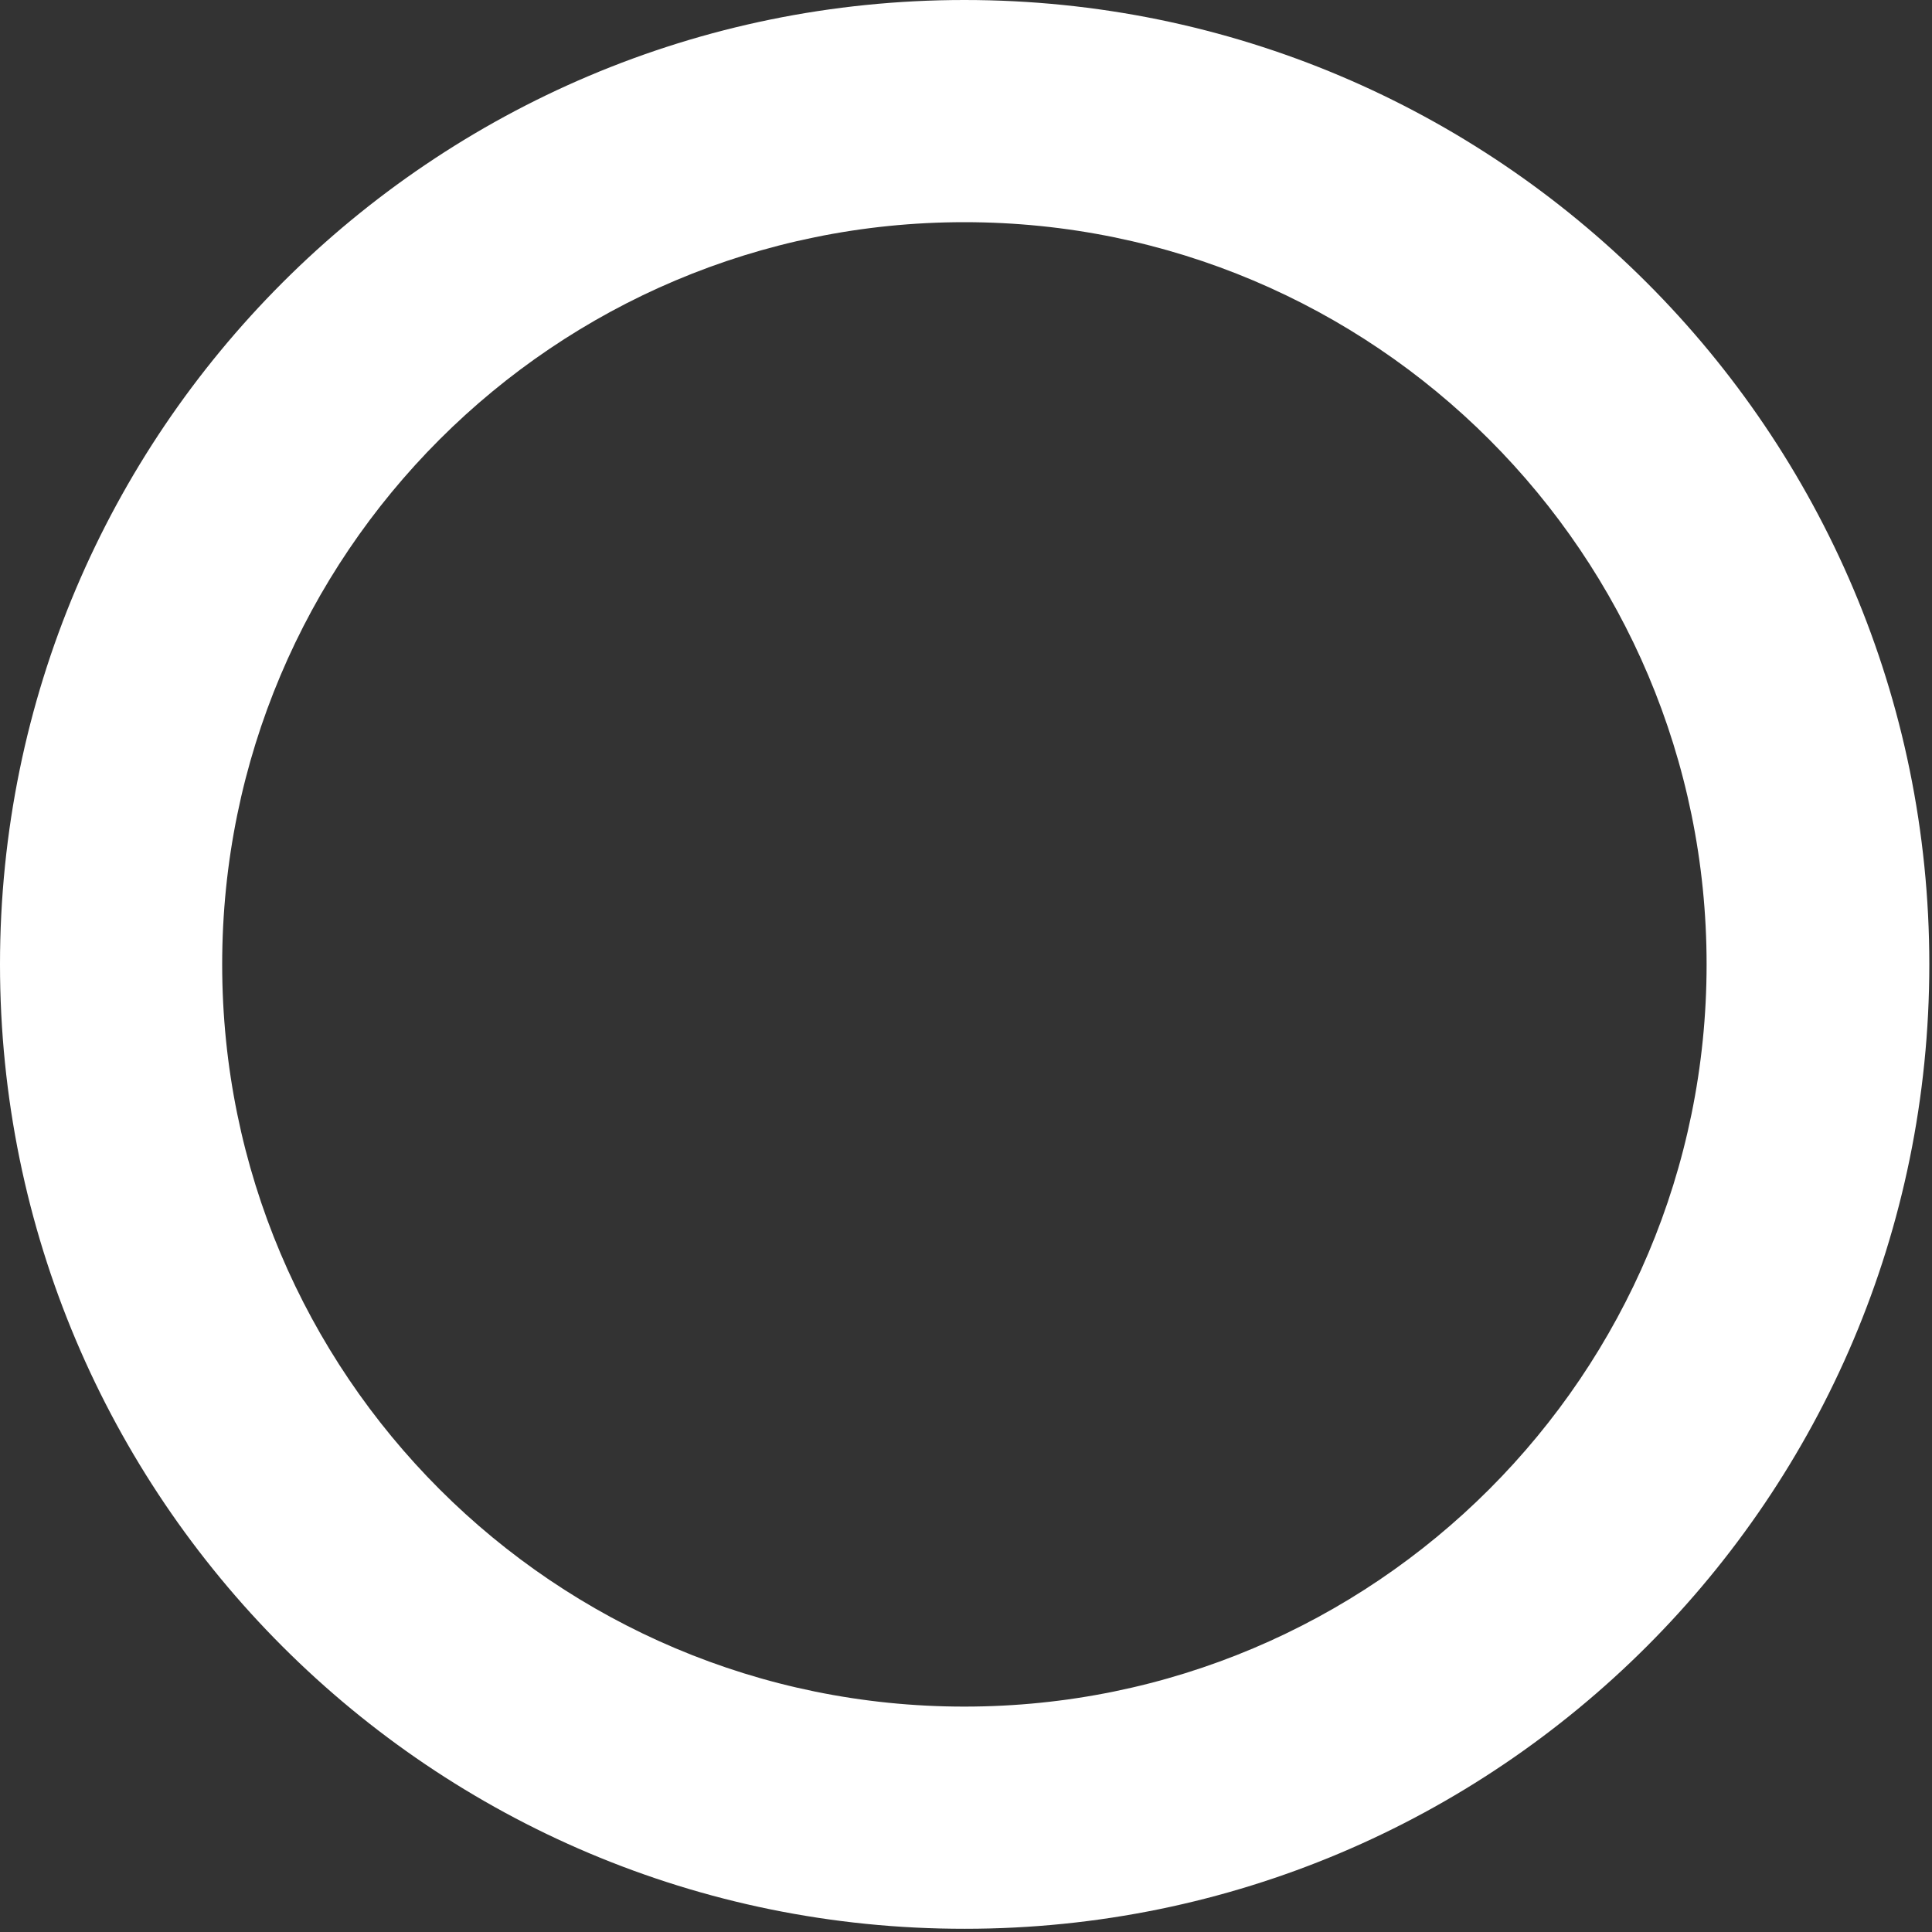 <?xml version="1.0" encoding="utf-8"?>
<!-- Generator: Adobe Illustrator 27.3.1, SVG Export Plug-In . SVG Version: 6.00 Build 0)  -->
<svg version="1.1" id="Layer_1" xmlns="http://www.w3.org/2000/svg" xmlns:xlink="http://www.w3.org/1999/xlink" x="0px" y="0px"
	 viewBox="0 0 360 360" style="enable-background:new 0 0 360 360;" xml:space="preserve">
<rect x="0" y="0" width="360" height="360" fill="#333333" stroke="none"/>
<style type="text/css">
	.st0{fill:#FFFFFF;}
</style>
<path class="st0" d="M359.5,179.7c0,99.3-80.5,179.7-179.7,179.7C80.5,359.5,0,279,0,179.7C0,80.5,80.5,0,179.7,0
	C279,0,359.5,80.5,359.5,179.7z M41.4,179.7c0,76.4,61.9,138.3,138.3,138.3S318,256.1,318,179.7S256.1,41.4,179.7,41.4
	S41.4,103.3,41.4,179.7L41.4,179.7z"/>
</svg>
